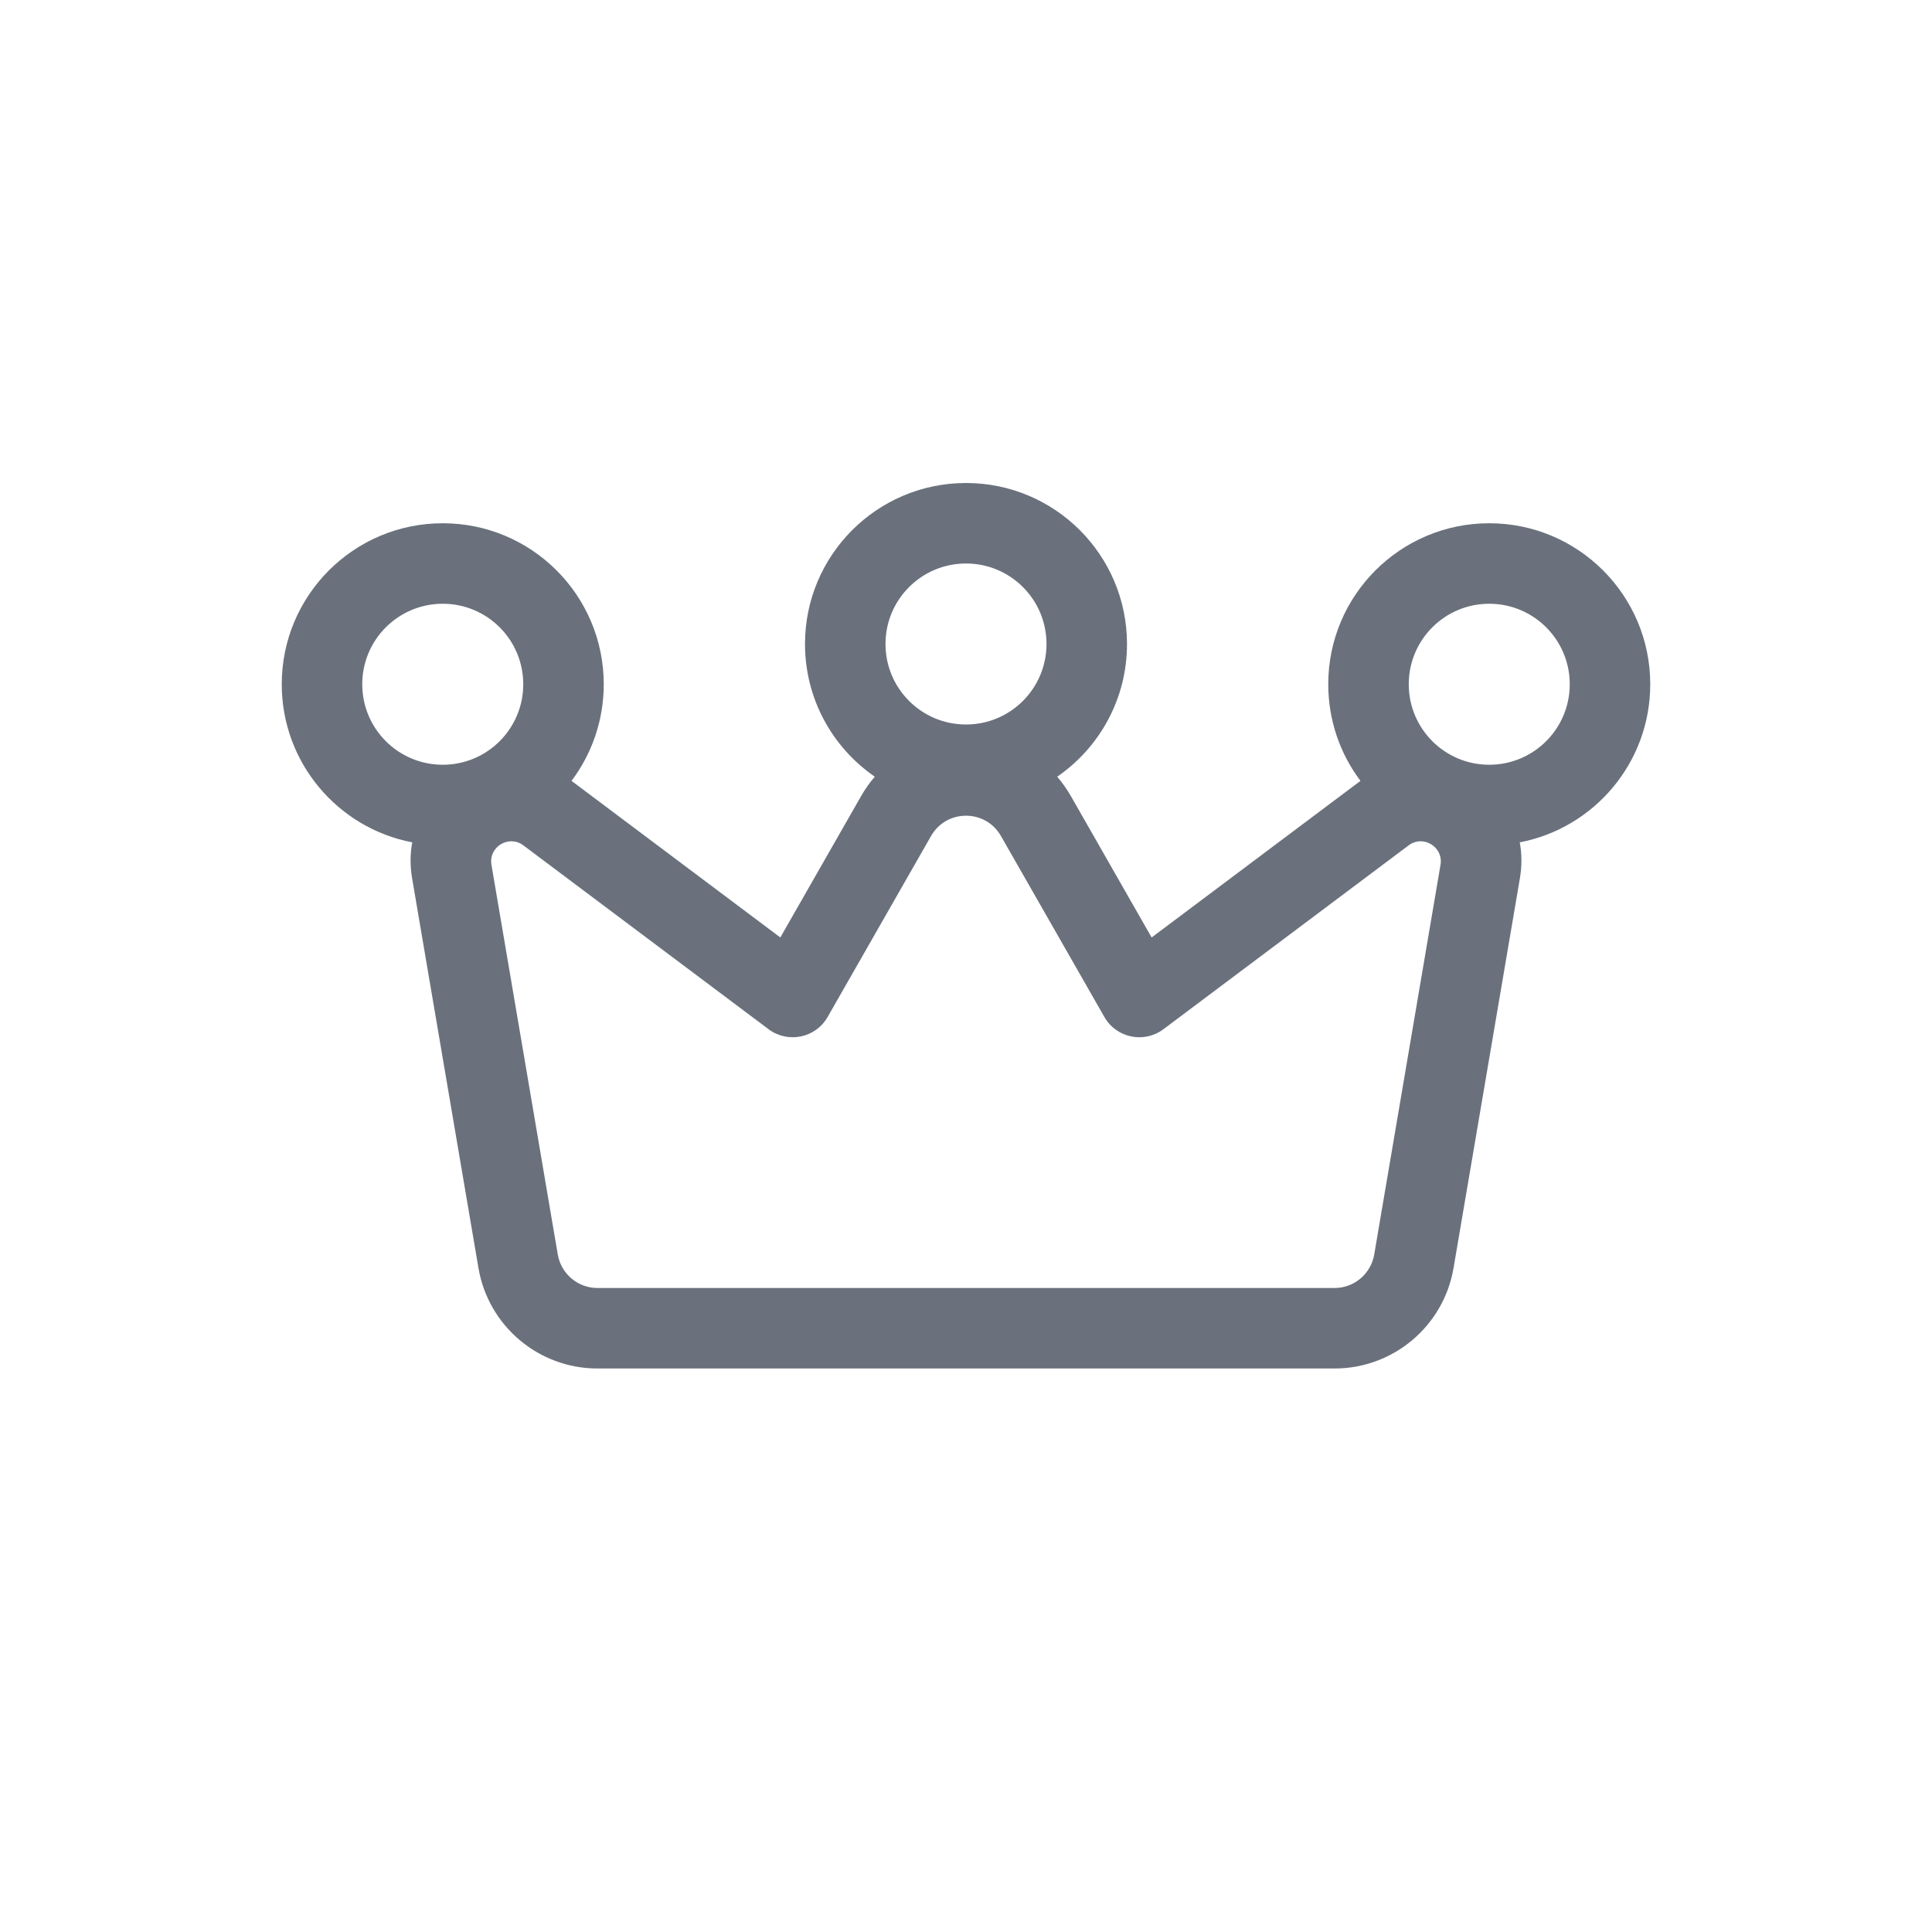 <svg width="48" height="48" viewBox="0 0 48 48" fill="none" xmlns="http://www.w3.org/2000/svg">
<path fill-rule="evenodd" clip-rule="evenodd" d="M26.266 19.297C27.314 18.575 28 17.368 28 16C28 13.791 26.209 12 24 12C21.791 12 20 13.791 20 16C20 17.368 20.686 18.575 21.734 19.297C21.609 19.441 21.495 19.602 21.395 19.777L19.387 23.291L14.203 19.403C14.202 19.402 14.201 19.401 14.2 19.4C14.702 18.732 15 17.901 15 17C15 14.791 13.209 13 11 13C8.791 13 7 14.791 7 17C7 18.95 8.395 20.574 10.242 20.928C10.19 21.209 10.185 21.509 10.239 21.822L11.887 31.503C12.132 32.945 13.382 34 14.844 34H33.156C34.618 34 35.868 32.945 36.113 31.503L37.761 21.822C37.815 21.509 37.81 21.209 37.758 20.928C39.605 20.574 41 18.95 41 17C41 14.791 39.209 13 37 13C34.791 13 33 14.791 33 17C33 17.901 33.298 18.732 33.8 19.4L33.797 19.403L28.612 23.291L26.605 19.777C26.504 19.602 26.391 19.442 26.266 19.297ZM26 16C26 17.105 25.105 18 24 18C22.895 18 22 17.105 22 16C22 14.895 22.895 14 24 14C25.105 14 26 14.895 26 16ZM12.21 21.486C12.134 21.041 12.642 20.731 13.003 21.003L19.094 25.57C19.575 25.931 20.264 25.789 20.562 25.267L23.132 20.77C23.516 20.098 24.484 20.098 24.868 20.77L27.438 25.267C27.736 25.789 28.425 25.931 28.906 25.57L34.997 21.003C35.358 20.731 35.865 21.041 35.789 21.486L34.142 31.168C34.06 31.648 33.643 32 33.156 32H14.844C14.357 32 13.94 31.648 13.858 31.168L12.21 21.486ZM37 19C38.105 19 39 18.105 39 17C39 15.895 38.105 15 37 15C35.895 15 35 15.895 35 17C35 18.105 35.895 19 37 19ZM13 17C13 18.105 12.105 19 11 19C9.895 19 9 18.105 9 17C9 15.895 9.895 15 11 15C12.105 15 13 15.895 13 17Z" fill="#6A717C"/>
</svg>
